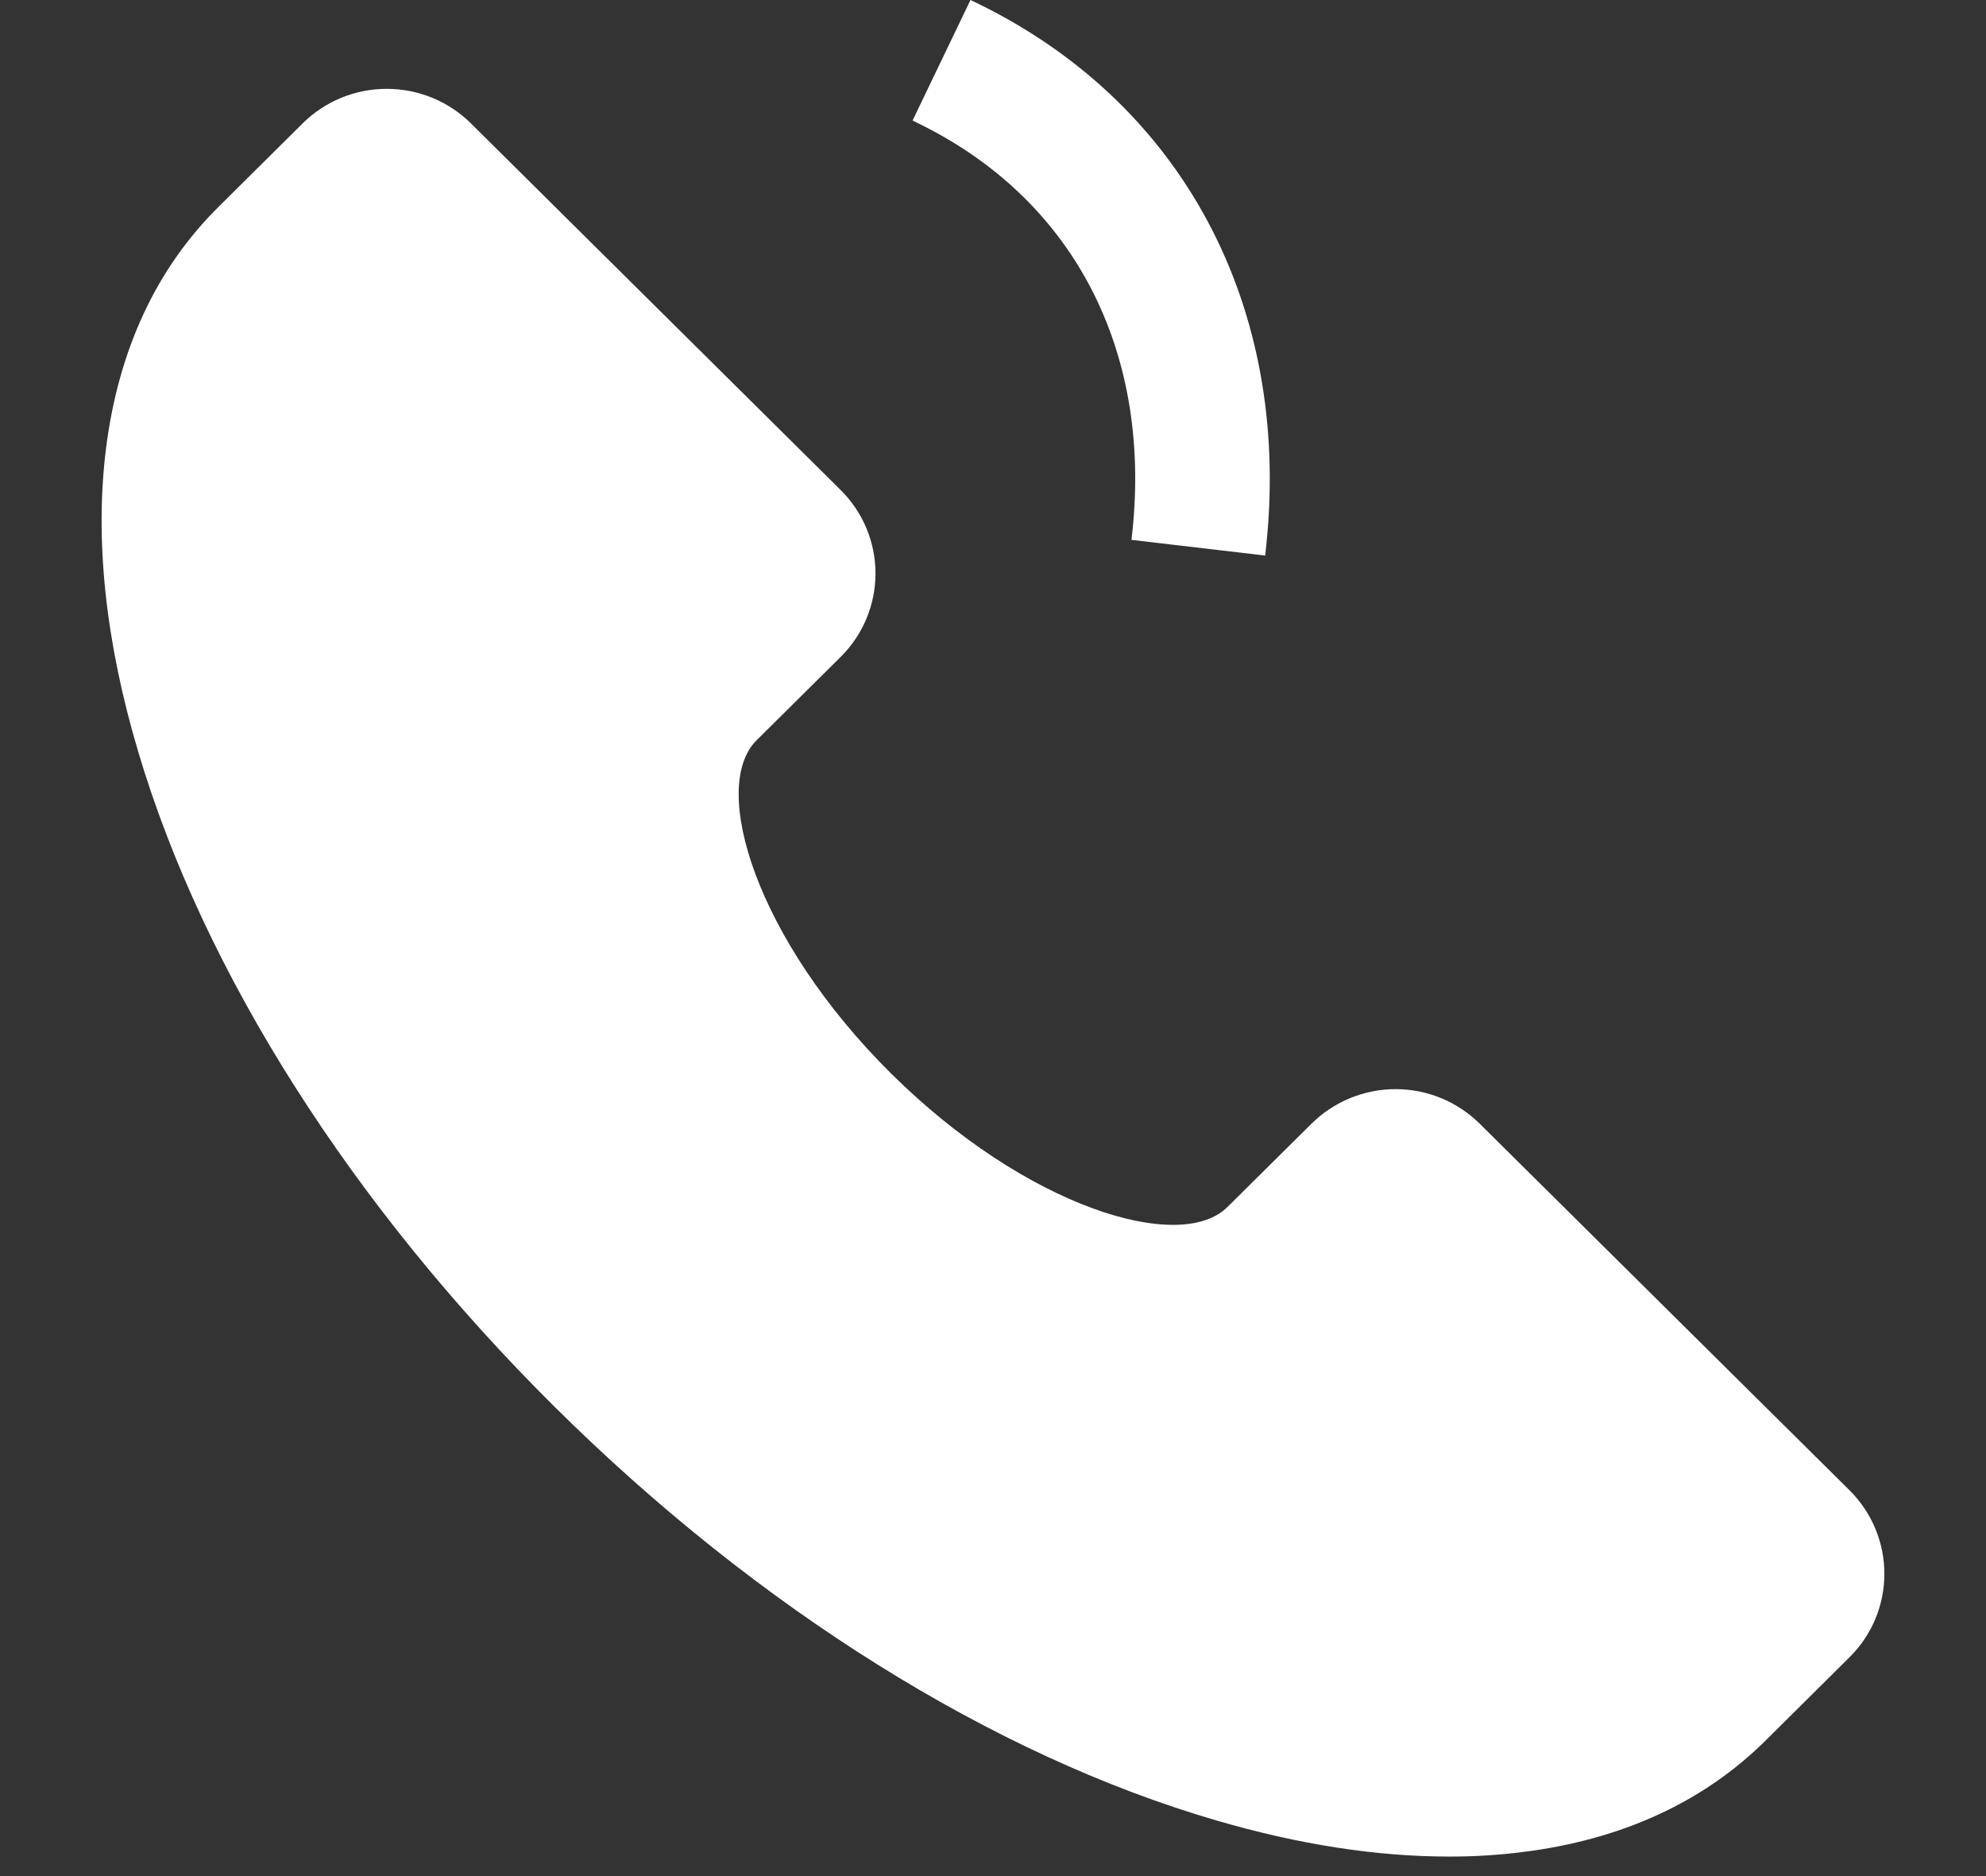 <svg width="18" height="17" viewBox="0 0 18 17" fill="none" xmlns="http://www.w3.org/2000/svg">
<rect x="0" y="0" width="18" height="17" fill="#333333" stroke="none"/>
<path fill-rule="evenodd" clip-rule="evenodd" d="M11.479 4.92C11.694 2.788 10.732 0.913 8.796 0L8.271 1.092L8.362 1.137C9.778 1.848 10.453 3.243 10.255 4.892L11.467 5.034L11.479 4.92ZM17.079 14.261C17.079 13.978 16.966 13.706 16.764 13.505L13.411 10.182C13.209 9.982 12.935 9.869 12.649 9.869C12.364 9.869 12.089 9.982 11.887 10.182L11.125 10.937C10.694 11.365 9.299 10.939 8.077 9.728C6.856 8.518 6.427 7.134 6.858 6.707L7.62 5.952C7.822 5.751 7.935 5.48 7.935 5.196C7.935 4.913 7.822 4.642 7.62 4.441L4.267 1.117C4.065 0.917 3.791 0.805 3.505 0.805C3.22 0.805 2.946 0.917 2.744 1.117L1.982 1.873C1.418 2.431 1.076 3.165 0.962 4.055C0.857 4.88 0.954 5.806 1.251 6.806C1.846 8.814 3.189 10.925 5.029 12.75C6.87 14.575 9 15.906 11.025 16.496C11.771 16.714 12.476 16.823 13.13 16.823C13.354 16.824 13.578 16.81 13.801 16.782C14.698 16.67 15.439 16.33 16.002 15.772L16.764 15.016C16.966 14.816 17.079 14.544 17.079 14.261Z" fill="white"/>
</svg>

